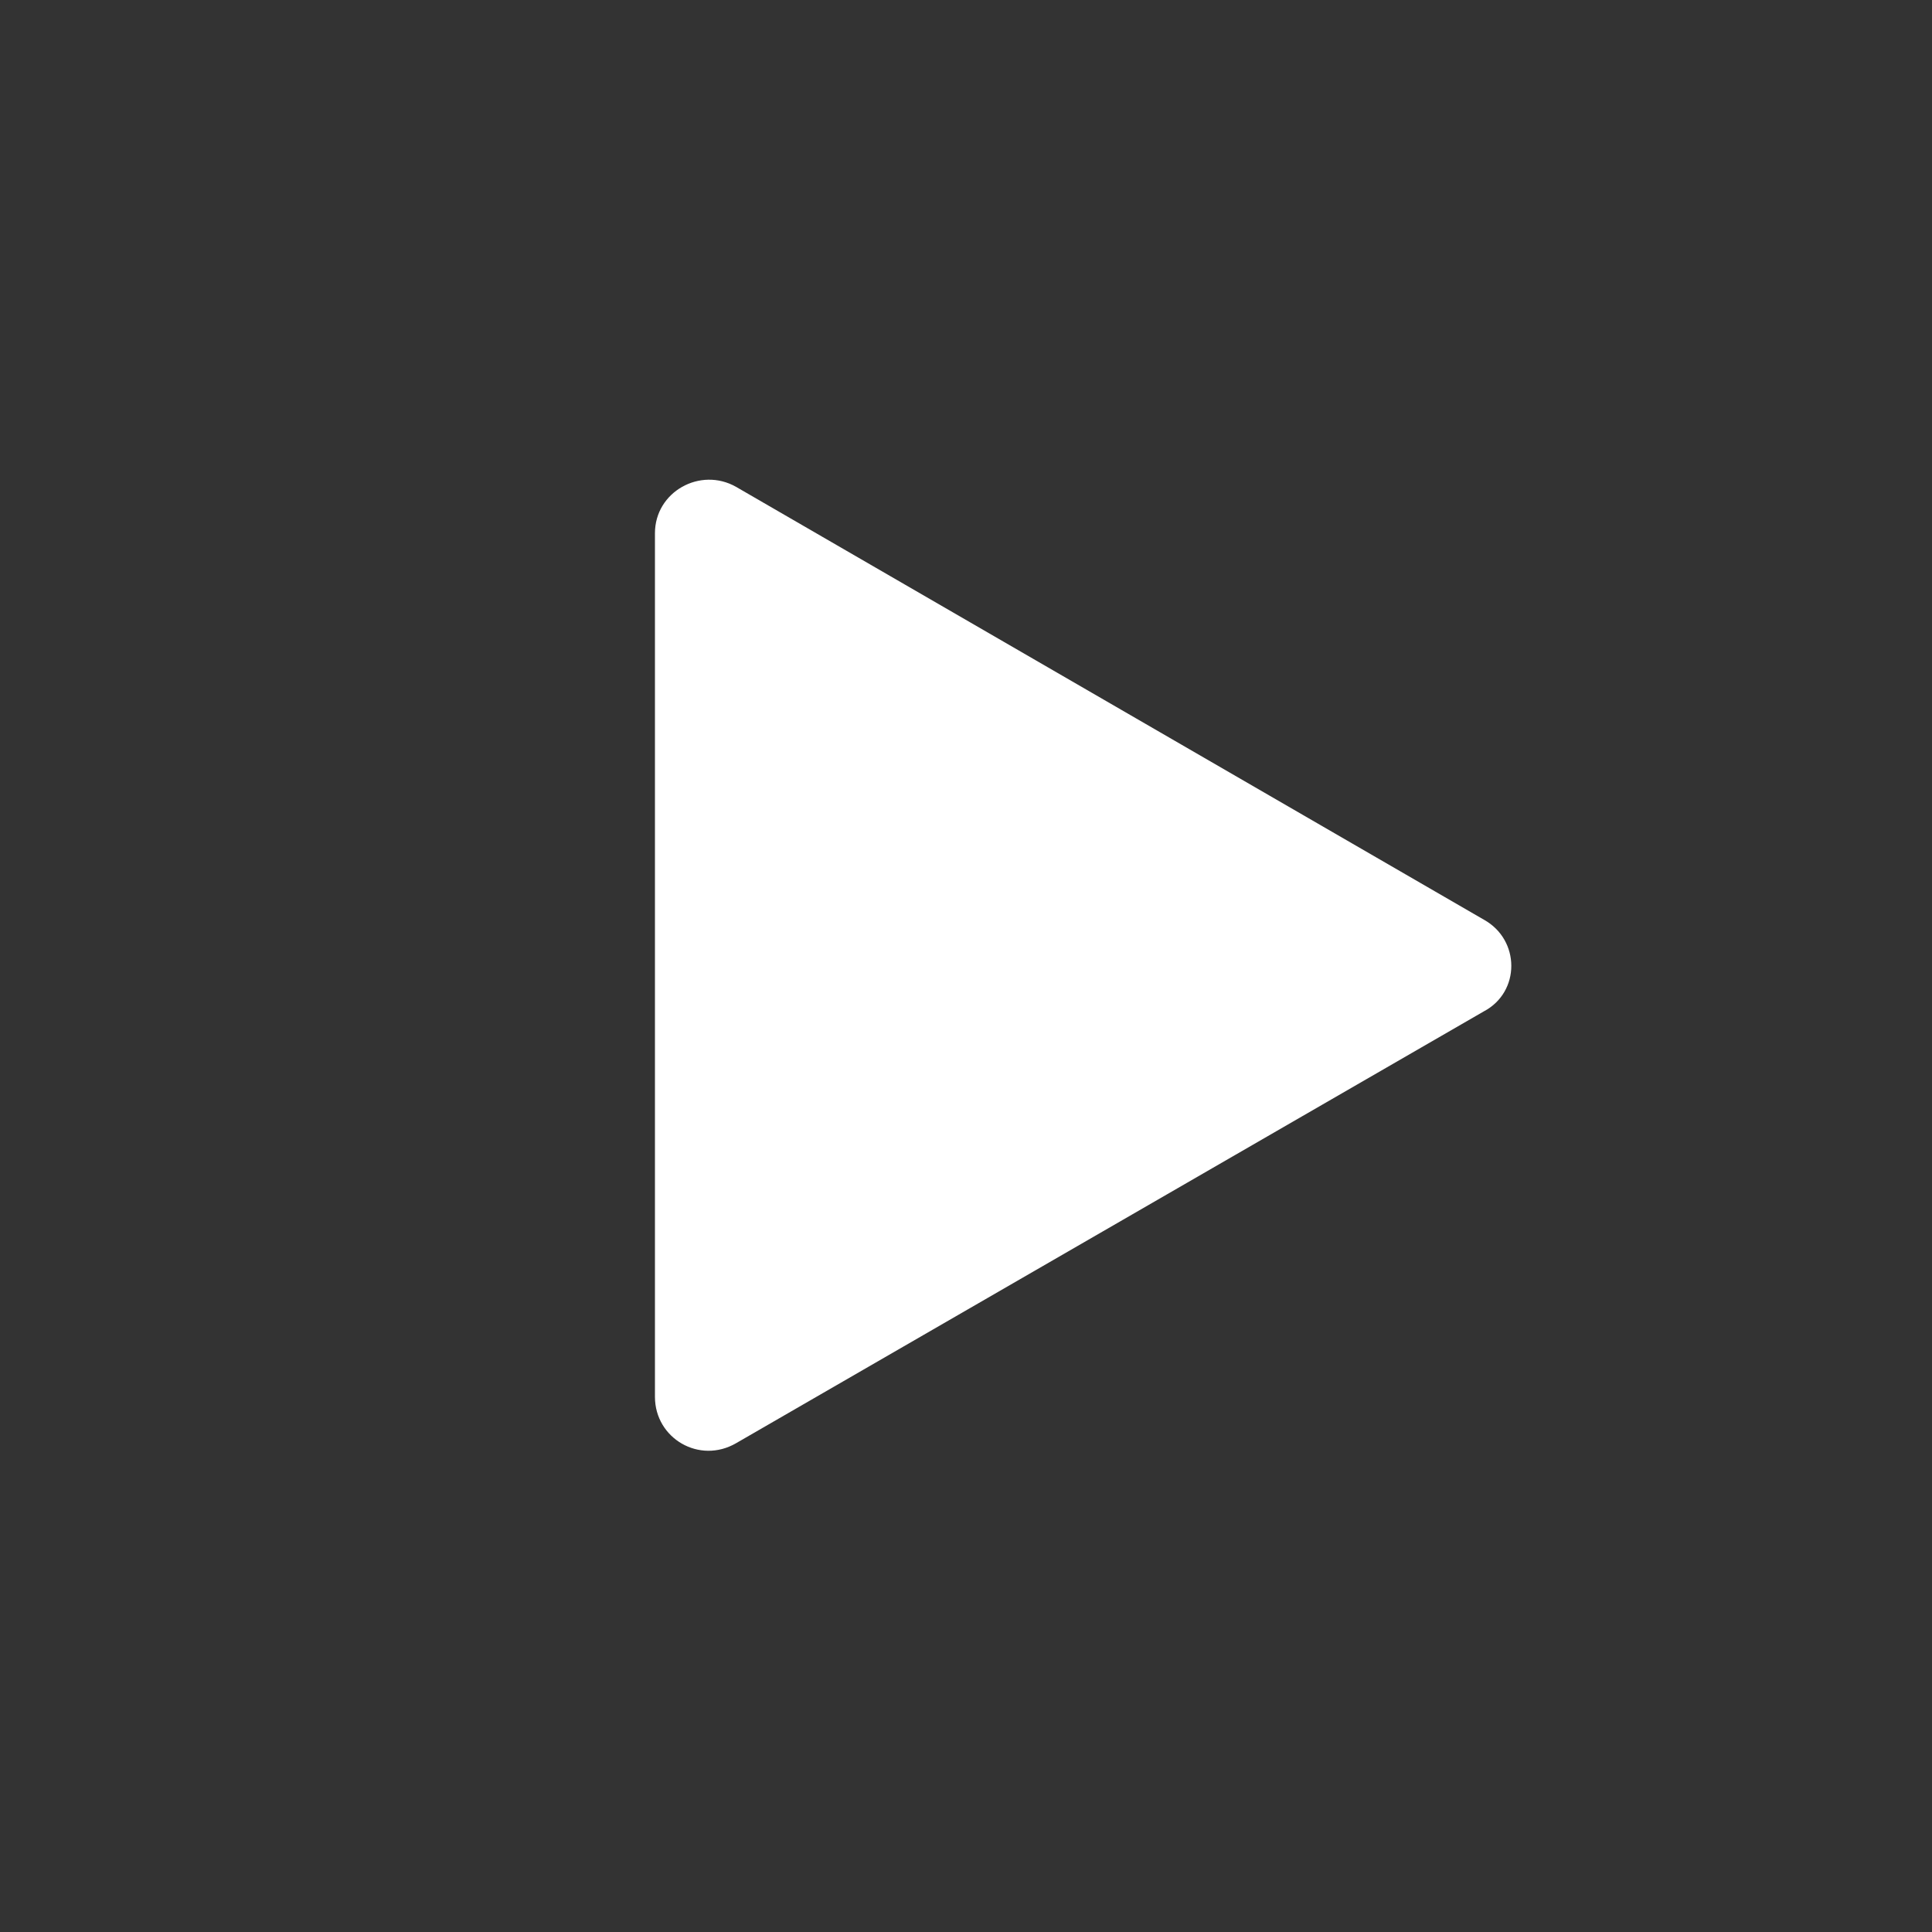 <?xml version="1.0" encoding="UTF-8"?> <!-- Generator: Adobe Illustrator 22.0.0, SVG Export Plug-In . SVG Version: 6.00 Build 0) --> <svg xmlns="http://www.w3.org/2000/svg" xmlns:xlink="http://www.w3.org/1999/xlink" id="Слой_1" x="0px" y="0px" viewBox="0 0 200 200" style="enable-background:new 0 0 200 200;" xml:space="preserve"><rect x="0" y="0" width="200" height="200" fill="#333333" stroke="none"/> <style type="text/css"> .st0{fill:#FFFFFF;} </style> <path class="st0" d="M153.6,95.2L76.2,50.4c-3.7-2.1-8.4,0.5-8.4,4.8v89.4c0,4.3,4.6,7,8.4,4.8l77.4-44.7 C157.4,102.7,157.4,97.3,153.6,95.2z"></path> </svg> 